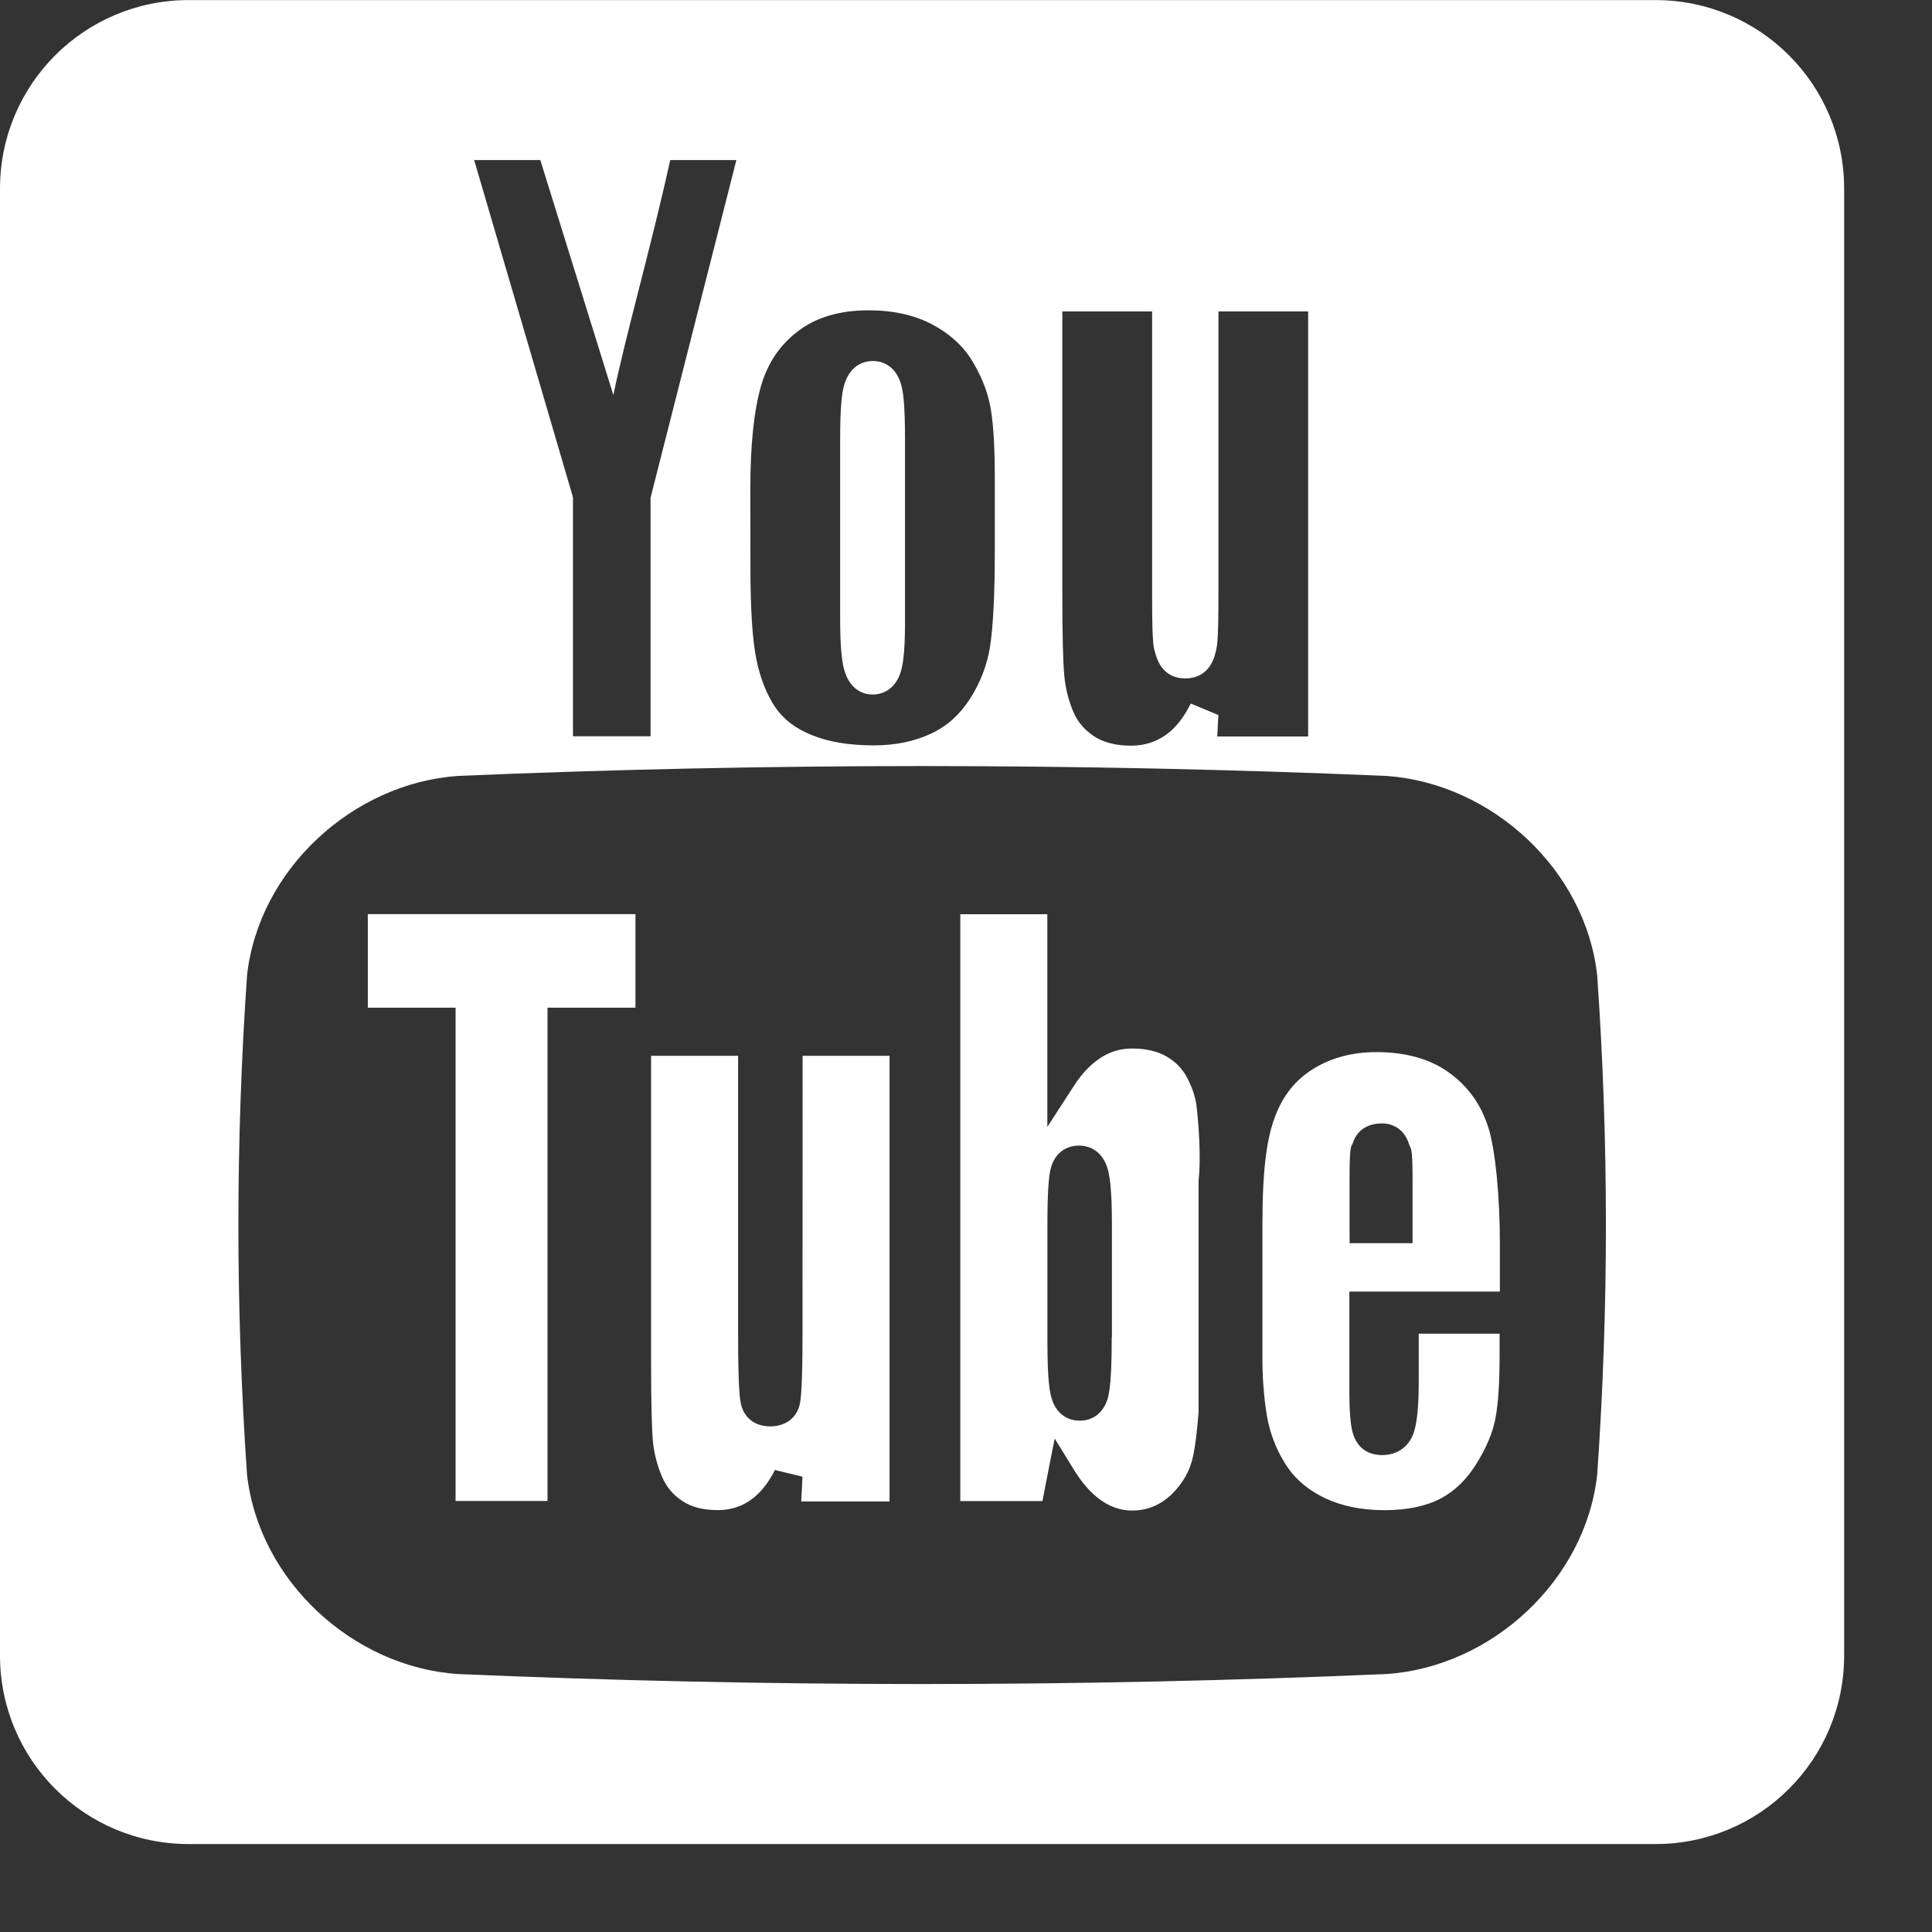 <?xml version="1.0" encoding="UTF-8"?>
<svg width="21px" height="21px" viewBox="0 0 21 21" version="1.1" xmlns="http://www.w3.org/2000/svg" xmlns:xlink="http://www.w3.org/1999/xlink">
    <rect x="0" y="0" width="21" height="21" fill="#333333" stroke="none"/>
    <!-- Generator: Sketch 52.6 (67491) - http://www.bohemiancoding.com/sketch -->
    <title>youtube-logo</title>
    <desc>Created with Sketch.</desc>
    <g id="02-Startseite" stroke="none" stroke-width="1" fill="none" fill-rule="evenodd">
        <g id="Startseite-Strail-V1" transform="translate(-184, -4403)" fill="#FFFFFF" fill-rule="nonzero">
            <g id="youtube-logo" transform="translate(184, 4403)">
                <path d="M17.995,0.001 L2.05,0.001 C0.918,0.001 0,0.917 0,2.05 L0,17.995 C0,19.128 0.918,20.044 2.05,20.044 L17.995,20.044 C19.127,20.044 20.045,19.129 20.045,17.995 L20.045,2.05 C20.045,0.917 19.128,0.001 17.995,0.001 Z M11.547,3.385 L12.523,3.385 L12.523,6.464 C12.523,7.055 12.541,7.037 12.561,7.111 C12.582,7.19 12.653,7.374 12.882,7.374 C13.125,7.374 13.192,7.18 13.211,7.097 C13.227,7.025 13.244,7.039 13.244,6.423 L13.244,3.385 L14.219,3.385 L14.219,8.005 L13.231,8.005 L13.243,7.772 L12.943,7.647 C12.866,7.802 12.778,7.913 12.67,7.99 C12.56,8.066 12.438,8.105 12.292,8.105 C12.124,8.105 11.987,8.068 11.883,7.997 C11.781,7.927 11.71,7.841 11.664,7.731 C11.613,7.61 11.581,7.478 11.569,7.349 C11.554,7.2 11.547,6.891 11.547,6.432 L11.547,3.385 Z M8.156,5.306 C8.156,4.824 8.197,4.452 8.274,4.188 C8.347,3.944 8.476,3.751 8.67,3.603 C8.866,3.45 9.126,3.373 9.442,3.373 C9.712,3.373 9.943,3.426 10.132,3.526 C10.315,3.623 10.457,3.75 10.553,3.899 C10.651,4.056 10.72,4.217 10.756,4.378 C10.794,4.546 10.813,4.818 10.813,5.185 L10.813,5.998 C10.813,6.476 10.794,6.824 10.76,7.038 C10.727,7.235 10.654,7.423 10.544,7.595 C10.435,7.764 10.299,7.89 10.125,7.972 C9.946,8.057 9.735,8.102 9.499,8.102 C9.229,8.102 9,8.064 8.817,7.987 C8.646,7.918 8.516,7.819 8.425,7.685 C8.333,7.546 8.264,7.374 8.223,7.175 C8.179,6.961 8.157,6.627 8.157,6.182 L8.156,5.306 Z M5.873,1.74 L6.667,4.294 C6.805,3.626 7.073,2.702 7.285,1.74 L8.004,1.74 L7.078,5.384 L7.071,5.412 L7.071,8.003 L6.228,8.003 L6.228,5.412 L6.222,5.385 L5.154,1.74 L5.873,1.74 Z M17.361,16.027 C17.235,17.177 16.215,18.119 15.071,18.196 C11.703,18.341 8.344,18.341 4.976,18.196 C3.831,18.119 2.812,17.177 2.685,16.027 C2.56,14.208 2.56,12.421 2.685,10.604 C2.811,9.454 3.831,8.515 4.976,8.434 C8.344,8.291 11.703,8.291 15.071,8.434 C16.216,8.515 17.235,9.454 17.361,10.604 C17.487,12.421 17.487,14.208 17.361,16.027 Z M9.484,7.549 C9.626,7.549 9.736,7.464 9.786,7.317 C9.809,7.249 9.837,7.121 9.837,6.772 L9.837,4.77 C9.837,4.366 9.814,4.235 9.789,4.161 C9.74,4.011 9.63,3.924 9.488,3.924 C9.347,3.924 9.237,4.008 9.185,4.157 C9.158,4.229 9.132,4.362 9.132,4.77 L9.132,6.717 C9.132,7.099 9.159,7.231 9.184,7.305 C9.234,7.459 9.344,7.549 9.484,7.549 Z M3.998,10.953 L4.794,10.953 L4.952,10.953 L4.952,11.116 L4.952,16.315 L5.951,16.315 L5.951,11.116 L5.951,10.953 L6.108,10.953 L6.907,10.953 L6.907,9.936 L3.998,9.936 L3.998,10.953 Z M8.723,14.484 C8.723,15.06 8.706,15.203 8.693,15.264 C8.659,15.413 8.539,15.504 8.371,15.504 C8.211,15.504 8.095,15.417 8.057,15.275 C8.041,15.214 8.023,15.071 8.023,14.523 L8.023,11.476 L7.077,11.476 L7.077,14.796 C7.077,15.234 7.084,15.526 7.097,15.669 C7.11,15.801 7.144,15.931 7.197,16.054 C7.245,16.164 7.317,16.25 7.417,16.315 C7.515,16.382 7.644,16.414 7.8,16.414 C7.934,16.414 8.05,16.38 8.151,16.31 C8.256,16.24 8.348,16.127 8.423,15.978 L8.723,16.051 L8.709,16.32 L9.669,16.32 L9.669,11.476 L8.724,11.476 L8.723,14.484 Z M12.907,11.721 C12.855,11.619 12.78,11.542 12.681,11.484 C12.578,11.425 12.452,11.397 12.307,11.397 C12.186,11.397 12.076,11.427 11.971,11.493 C11.864,11.561 11.763,11.662 11.673,11.803 L11.384,12.249 L11.384,11.711 L11.384,9.937 L10.438,9.937 L10.438,16.316 L11.331,16.316 L11.386,16.032 L11.464,15.636 L11.674,15.977 C11.767,16.129 11.869,16.241 11.978,16.315 C12.081,16.383 12.188,16.419 12.305,16.419 C12.471,16.419 12.61,16.36 12.732,16.246 C12.859,16.122 12.937,15.984 12.971,15.816 C13.009,15.631 13.028,15.337 13.028,15.357 L13.028,12.824 C13.028,12.835 13.065,12.572 13.009,12.05 C12.999,11.94 12.965,11.833 12.907,11.721 Z M12.084,14.532 C12.084,14.985 12.061,15.123 12.042,15.195 C11.998,15.351 11.886,15.442 11.736,15.442 C11.59,15.442 11.478,15.355 11.432,15.204 C11.41,15.135 11.385,15.001 11.385,14.586 L11.385,13.303 C11.385,12.872 11.407,12.743 11.427,12.681 C11.47,12.538 11.583,12.452 11.728,12.452 C11.877,12.452 11.99,12.543 12.037,12.696 C12.058,12.764 12.086,12.898 12.086,13.305 L12.086,14.533 L12.084,14.532 Z M14.669,14.039 L14.827,14.039 L16.303,14.039 L16.303,13.513 C16.303,13.037 16.258,12.491 16.171,12.235 C16.088,11.989 15.948,11.799 15.741,11.652 C15.541,11.51 15.278,11.436 14.961,11.436 C14.703,11.436 14.473,11.496 14.278,11.616 C14.082,11.737 13.946,11.906 13.86,12.135 C13.769,12.372 13.722,12.711 13.722,13.311 L13.722,14.797 C13.722,14.988 13.744,15.271 13.784,15.457 C13.824,15.636 13.895,15.802 13.997,15.951 C14.093,16.092 14.234,16.205 14.41,16.288 C14.592,16.372 14.806,16.415 15.047,16.415 C15.294,16.415 15.499,16.372 15.656,16.29 C15.813,16.208 15.943,16.08 16.047,15.912 C16.156,15.738 16.225,15.571 16.254,15.421 C16.285,15.263 16.3,15.028 16.3,14.723 L16.3,14.497 L15.421,14.497 L15.421,15.018 C15.421,15.295 15.402,15.475 15.363,15.583 C15.309,15.73 15.184,15.816 15.022,15.816 C14.879,15.816 14.769,15.746 14.719,15.618 C14.694,15.559 14.667,15.452 14.667,15.119 L14.667,14.193 L14.667,14.04 L14.669,14.04 L14.669,14.039 Z M14.669,13.359 L14.669,12.812 C14.669,12.41 14.69,12.471 14.708,12.417 C14.75,12.287 14.864,12.211 15.022,12.211 C15.163,12.211 15.271,12.294 15.315,12.435 C15.332,12.493 15.354,12.438 15.354,12.812 L15.354,13.359 L15.354,13.513 L15.196,13.513 L14.828,13.513 L14.67,13.513 C14.67,13.513 14.669,13.359 14.669,13.359 Z" id="Shape"></path>
            </g>
        </g>
    </g>
</svg>